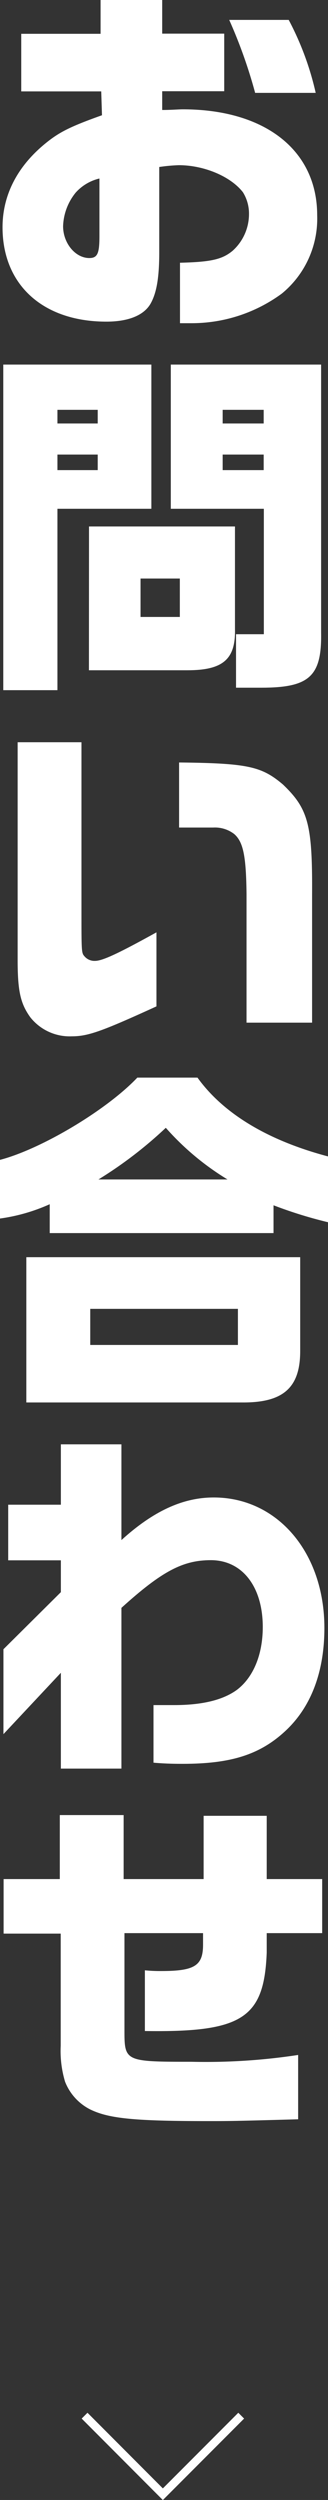 <svg viewBox="0 0 39.98 303.91" xmlns="http://www.w3.org/2000/svg"><rect x="0" y="0" width="39.98" height="303.91" fill="#333333" stroke="none"/><g fill="#fff"><path d="m2.59 11.11v-7h9.67v-4.11h7.51v4.09h7.56v7h-7.56v2.28c1.1 0 2-.08 2.5-.08 10.06 0 16.39 5 16.39 12.87a11.77 11.77 0 0 1 -4.31 9.53 18.59 18.59 0 0 1 -11 3.6c-.4 0-.79 0-1.41 0v-7.35c3.78-.09 5.14-.4 6.41-1.45a6 6 0 0 0 2-4.48 4.9 4.9 0 0 0 -.74-2.64c-1.5-1.93-4.75-3.29-7.82-3.29a21.19 21.19 0 0 0 -2.38.22v10.36c0 3-.3 4.84-1 6.15-.79 1.5-2.72 2.29-5.44 2.29-7.74 0-12.66-4.48-12.66-11.47 0-3.91 1.8-7.42 5.27-10.23 1.63-1.32 2.94-2 6.85-3.39l-.09-2.9zm9.53 10.59a5.62 5.62 0 0 0 -2.89 1.71 6.8 6.8 0 0 0 -1.54 4.09c0 2.06 1.49 3.87 3.2 3.87 1 0 1.23-.58 1.23-2.64zm23.07-19.28a35.59 35.59 0 0 1 3.29 8.87h-7.38a60.44 60.44 0 0 0 -3.16-8.87z"/><path d="m18.45 44.32v17.53h-11.45v22.05h-6.6v-39.58zm-6.54 7.16v-1.66h-4.91v1.66zm0 5.67v-1.89h-4.91v1.89zm-1.06 6.85h17.79v12.48c.09 3.69-1.49 5-5.8 5h-12zm11.07 11v-4.67h-4.79v4.67zm17.22-30.68v32.6c.09 5.32-1.45 6.68-7.29 6.68h-3.08v-6.5h3.39v-15.25h-11.34v-17.53zm-7 7.16v-1.66h-5v1.66zm0 5.67v-1.89h-5v1.89z"/><path d="m9.93 90.23v20.34c0 5.27 0 5.27.39 5.71a1.59 1.59 0 0 0 1.28.53c.92 0 3-1 7.47-3.47v9c-6.73 3.07-8.35 3.64-10.33 3.64a6.12 6.12 0 0 1 -5.05-2.32c-1.19-1.66-1.54-3.16-1.54-6.98v-26.45zm20.12 34.09v-15.64c-.05-4.61-.4-6.33-1.5-7.29a3.85 3.85 0 0 0 -2.55-.79h-4.17v-7.91c8.39.09 10.06.48 12.66 2.68 3.07 2.94 3.6 4.83 3.55 13.35v15.6z"/><path d="m24.07 131c3.17 4.4 8.61 7.65 15.91 9.58v8a53.31 53.31 0 0 1 -6.64-2.06v3.38h-27.28v-3.51a22.05 22.05 0 0 1 -6.06 1.74v-7.13c5.05-1.32 13-6.06 16.74-10zm-20.86 21.83h33.38v11.42c0 4.44-2.06 6.28-7.07 6.24h-26.31zm25.79 10.67v-4.39h-18v4.39zm-1.27-20.12a32.54 32.54 0 0 1 -7.52-6.28 50.46 50.46 0 0 1 -8.21 6.28z"/><path d="m7.42 193.55v-3.87h-6.42v-6.76h6.42v-7.34h7.38v11.64c3.87-3.51 7.47-5.18 11.25-5.18 7.78 0 13.49 6.72 13.49 15.86 0 5.36-1.63 9.62-4.75 12.52s-6.67 4-12.52 4c-.61 0-2 0-3.56-.14v-7h2.51c3.42 0 5.93-.61 7.64-1.84 2-1.5 3.17-4.27 3.17-7.65 0-4.92-2.51-8.13-6.33-8.13-3.43 0-6 1.37-10.9 5.8v19.54h-7.38v-11.65l-7 7.46v-10.32z"/><path d="m.44 228.43h6.85v-7.78h7.78v7.78h9.75v-7.69h7.69v7.69h6.76v6.57h-6.76v2.37c-.31 8-3 9.71-14.85 9.53v-7.38a18.21 18.21 0 0 0 2 .09c4.08 0 5.09-.66 5.09-3.21v-1.4h-9.58v11.91c0 3.69.13 3.73 8.17 3.73a74.59 74.59 0 0 0 13-.83v7.82c-7.82.22-8.43.22-11 .22-9 0-12.13-.31-14.41-1.45a6.39 6.39 0 0 1 -3-3.34 13 13 0 0 1 -.53-4.35v-13.65h-6.96z"/></g><path d="m29.4 293.66-9.55 9.55-9.54-9.55" fill="none" stroke="#fff" stroke-miterlimit="10"/></svg>